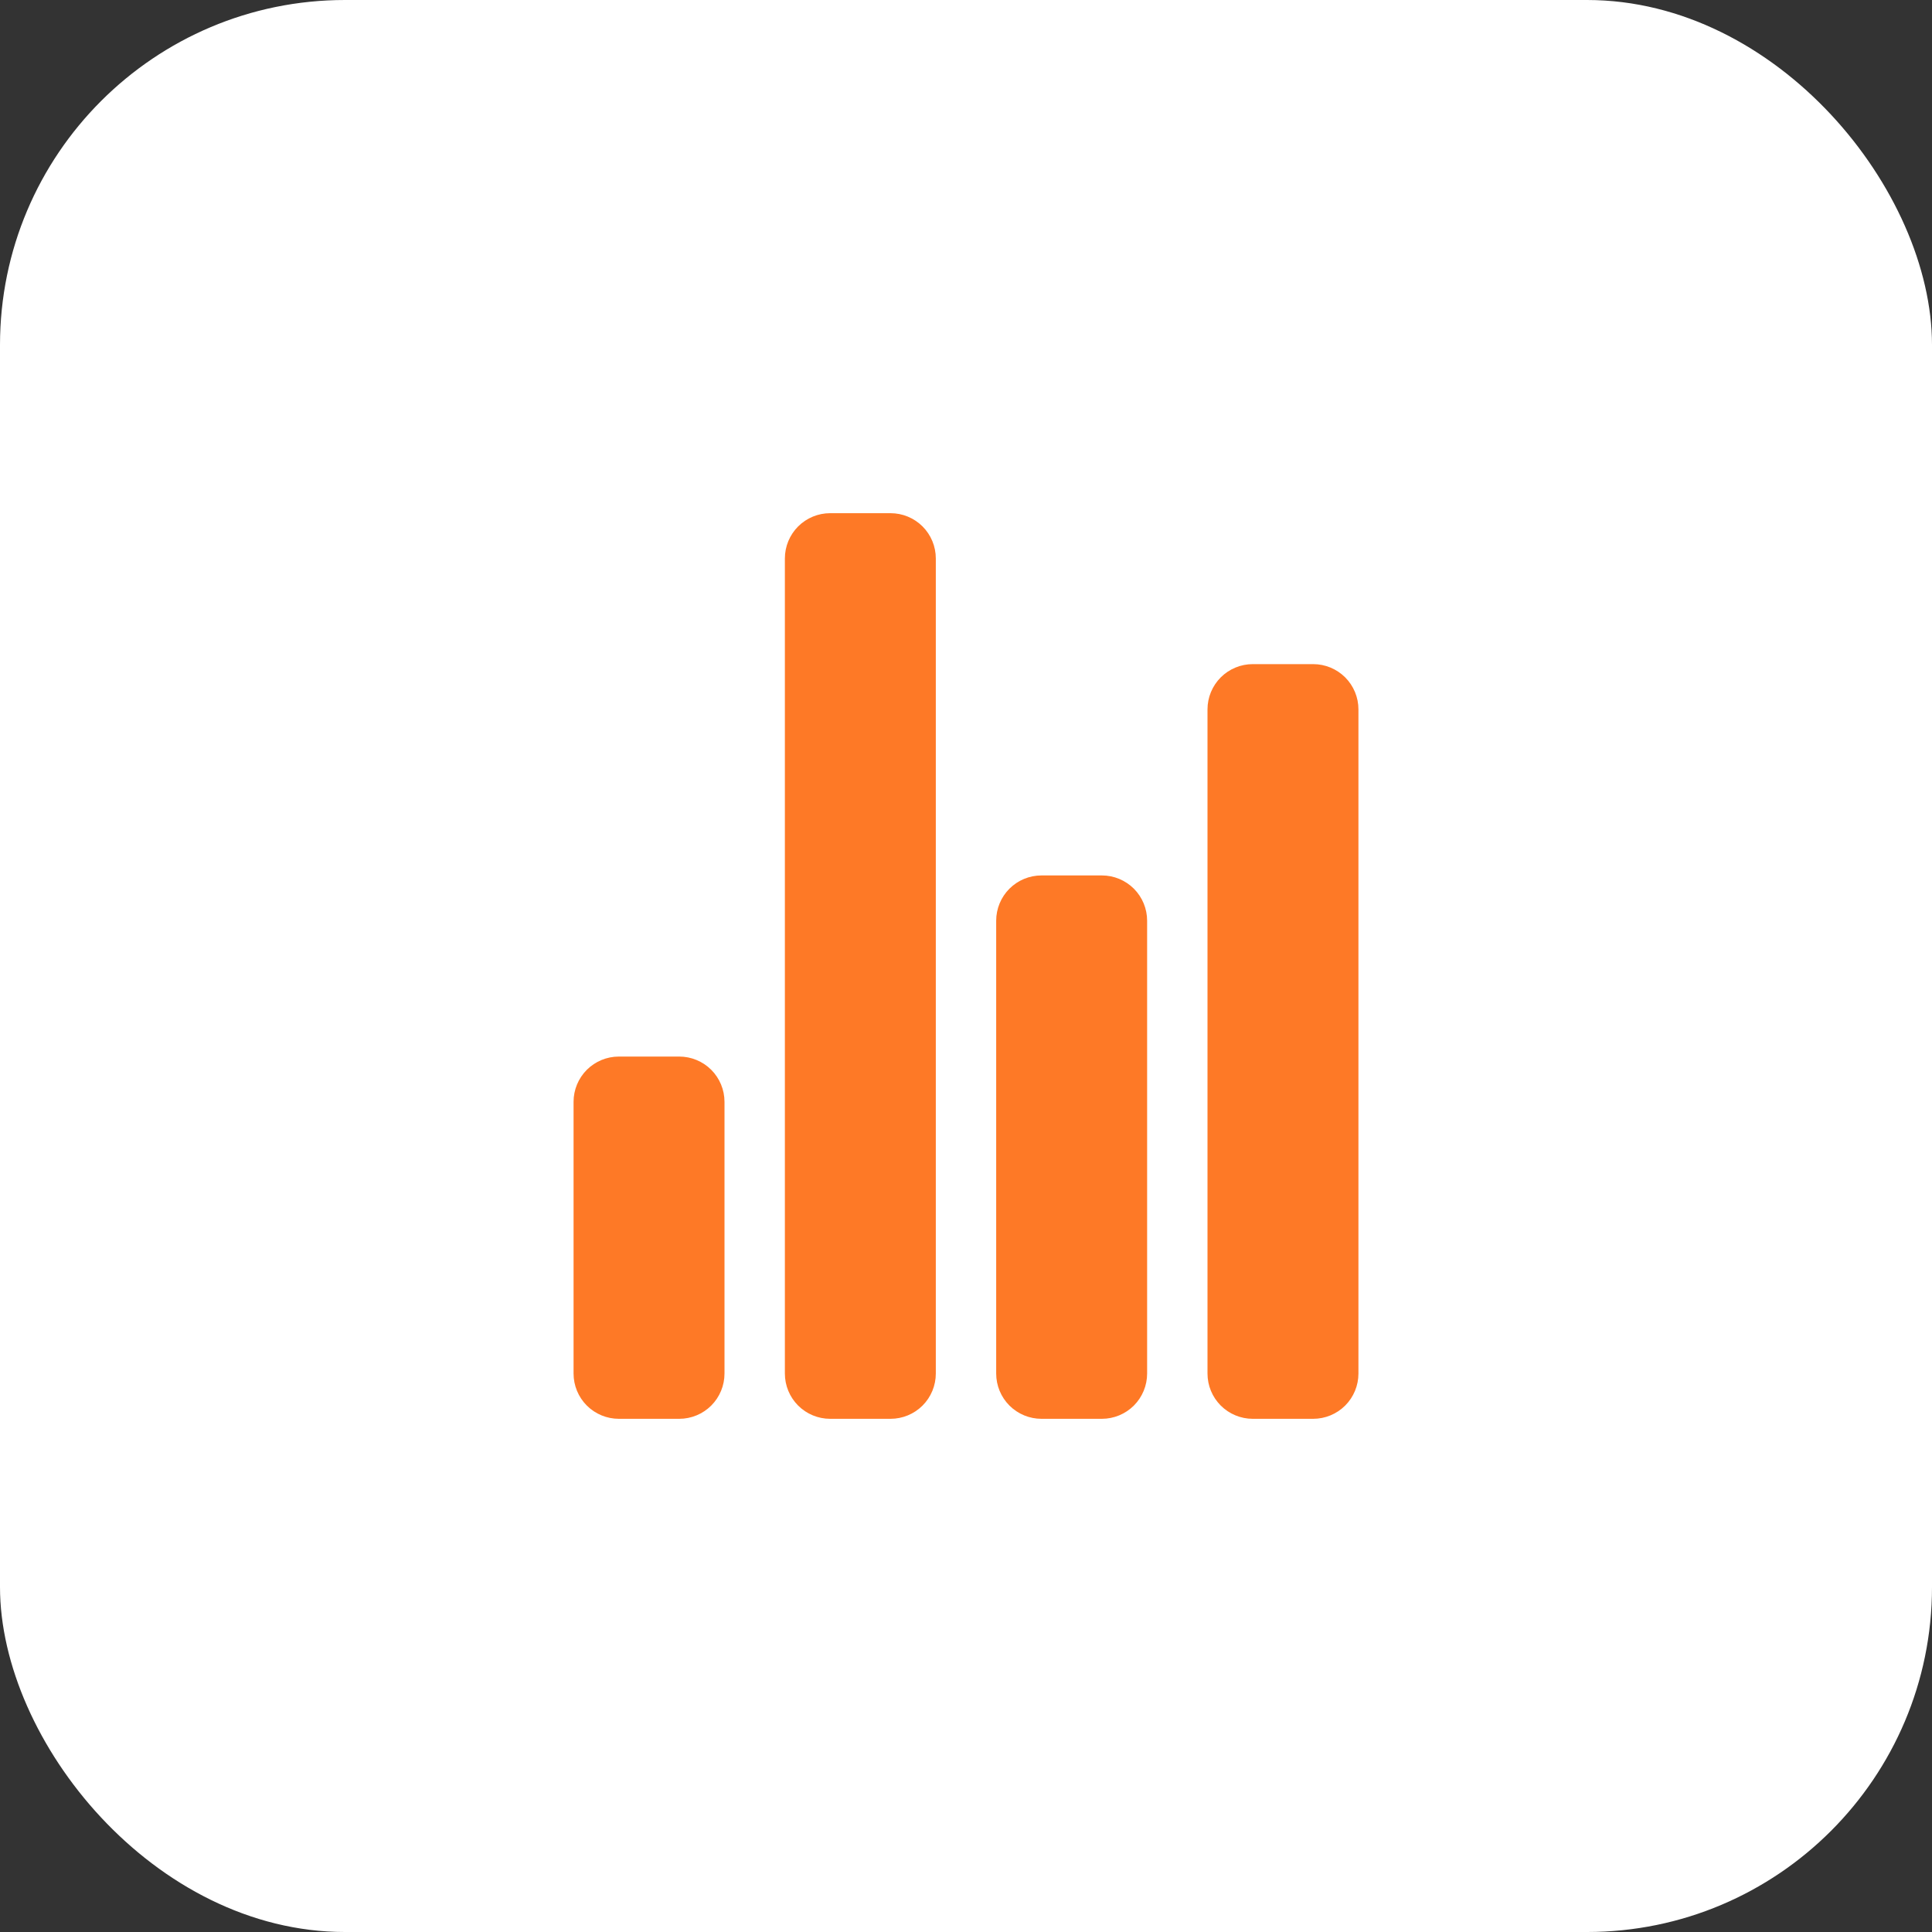 <svg width="56" height="56" viewBox="0 0 56 56" fill="none" xmlns="http://www.w3.org/2000/svg">
<rect x="0" y="0" width="56" height="56" fill="#333333" stroke="none"/>
<rect width="56" height="56" rx="10" fill="white"/>
<path d="M19.688 41.125H17.938C17.589 41.125 17.256 40.987 17.009 40.741C16.763 40.494 16.625 40.161 16.625 39.812V31.938C16.625 31.589 16.763 31.256 17.009 31.009C17.256 30.763 17.589 30.625 17.938 30.625H19.688C20.036 30.625 20.369 30.763 20.616 31.009C20.862 31.256 21 31.589 21 31.938V39.812C21 40.161 20.862 40.494 20.616 40.741C20.369 40.987 20.036 41.125 19.688 41.125ZM31.938 41.125H30.188C29.839 41.125 29.506 40.987 29.259 40.741C29.013 40.494 28.875 40.161 28.875 39.812V26.688C28.875 26.339 29.013 26.006 29.259 25.759C29.506 25.513 29.839 25.375 30.188 25.375H31.938C32.286 25.375 32.619 25.513 32.866 25.759C33.112 26.006 33.25 26.339 33.25 26.688V39.812C33.25 40.161 33.112 40.494 32.866 40.741C32.619 40.987 32.286 41.125 31.938 41.125ZM38.062 41.125H36.312C35.964 41.125 35.631 40.987 35.384 40.741C35.138 40.494 35 40.161 35 39.812V20.562C35 20.214 35.138 19.881 35.384 19.634C35.631 19.388 35.964 19.25 36.312 19.25H38.062C38.411 19.25 38.744 19.388 38.991 19.634C39.237 19.881 39.375 20.214 39.375 20.562V39.812C39.375 40.161 39.237 40.494 38.991 40.741C38.744 40.987 38.411 41.125 38.062 41.125ZM25.812 41.125H24.062C23.714 41.125 23.381 40.987 23.134 40.741C22.888 40.494 22.75 40.161 22.75 39.812V16.188C22.75 15.839 22.888 15.506 23.134 15.259C23.381 15.013 23.714 14.875 24.062 14.875H25.812C26.161 14.875 26.494 15.013 26.741 15.259C26.987 15.506 27.125 15.839 27.125 16.188V39.812C27.125 40.161 26.987 40.494 26.741 40.741C26.494 40.987 26.161 41.125 25.812 41.125Z" fill="#FE7926"/>
</svg>
